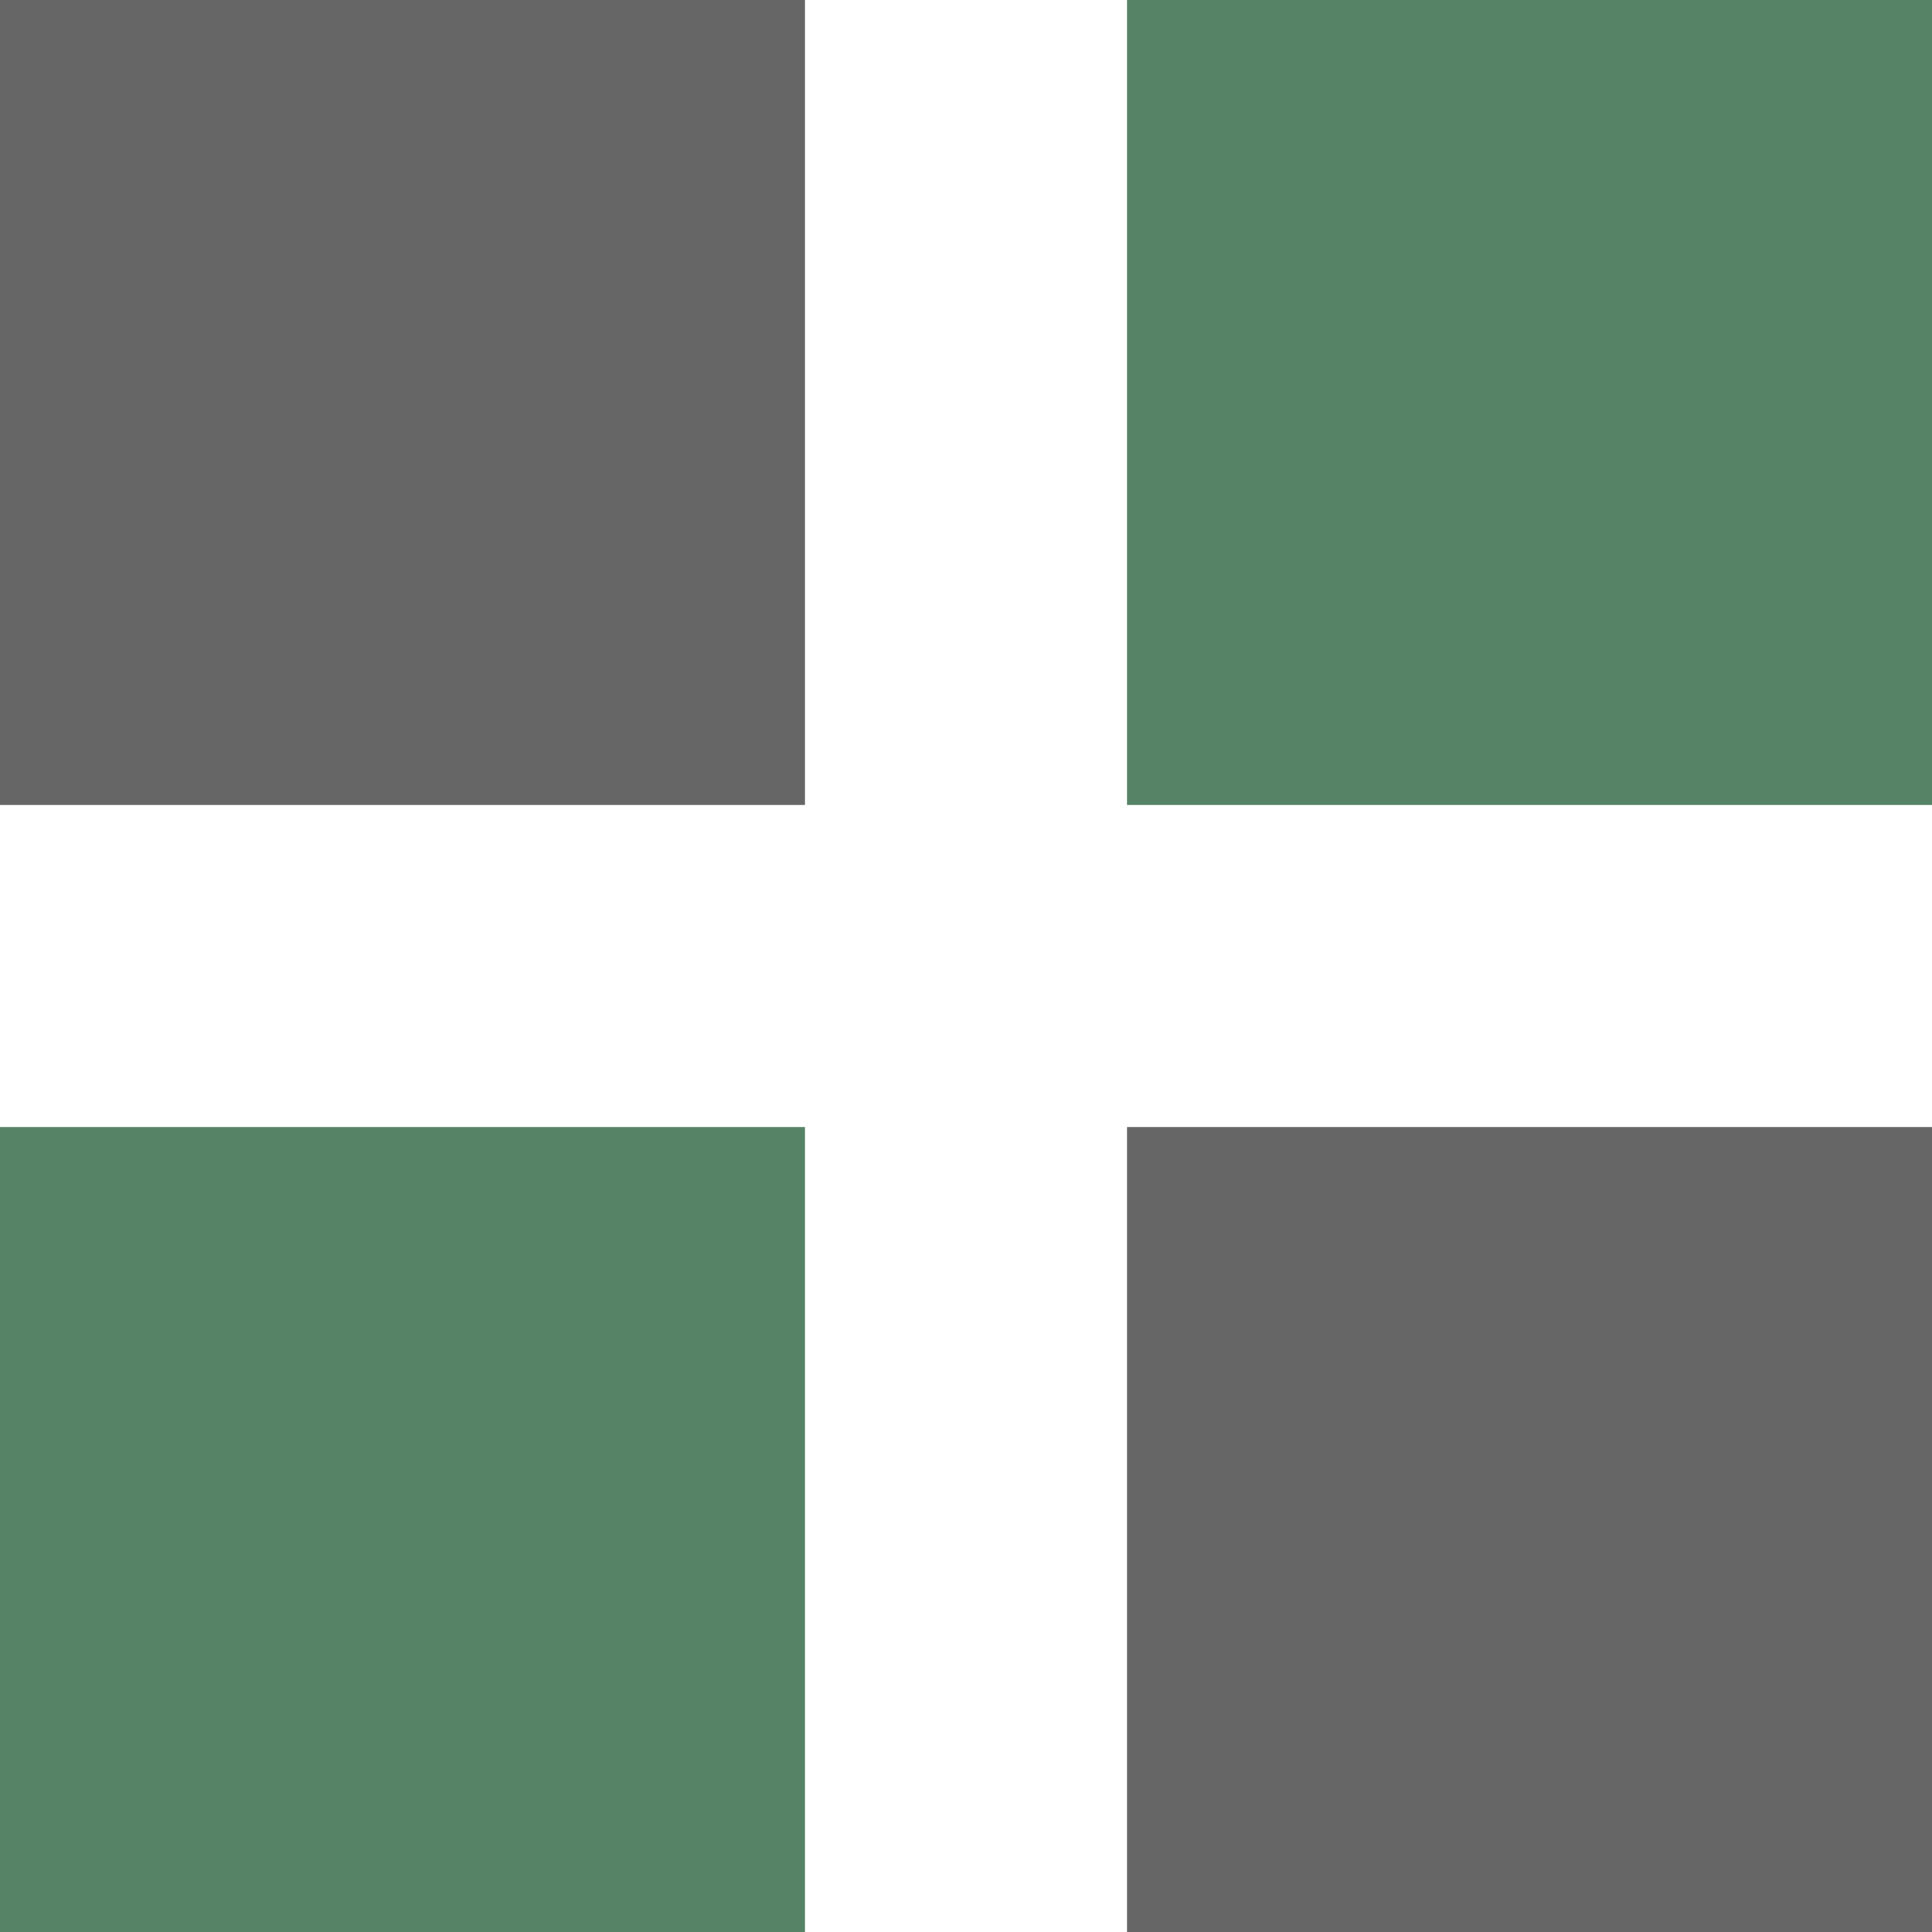 <?xml version="1.0" encoding="UTF-8"?> <svg xmlns="http://www.w3.org/2000/svg" viewBox="0 0 12 12"><defs><style>.cls-1{fill:#666;}.cls-2{fill:#568265;}</style></defs><g id="圖層_2" data-name="圖層 2"><g id="圖層_3" data-name="圖層 3"><rect class="cls-1" width="5" height="5"></rect><rect class="cls-2" x="7" width="5" height="5"></rect><rect class="cls-2" y="7" width="5" height="5"></rect><rect class="cls-1" x="7" y="7" width="5" height="5"></rect></g></g></svg> 